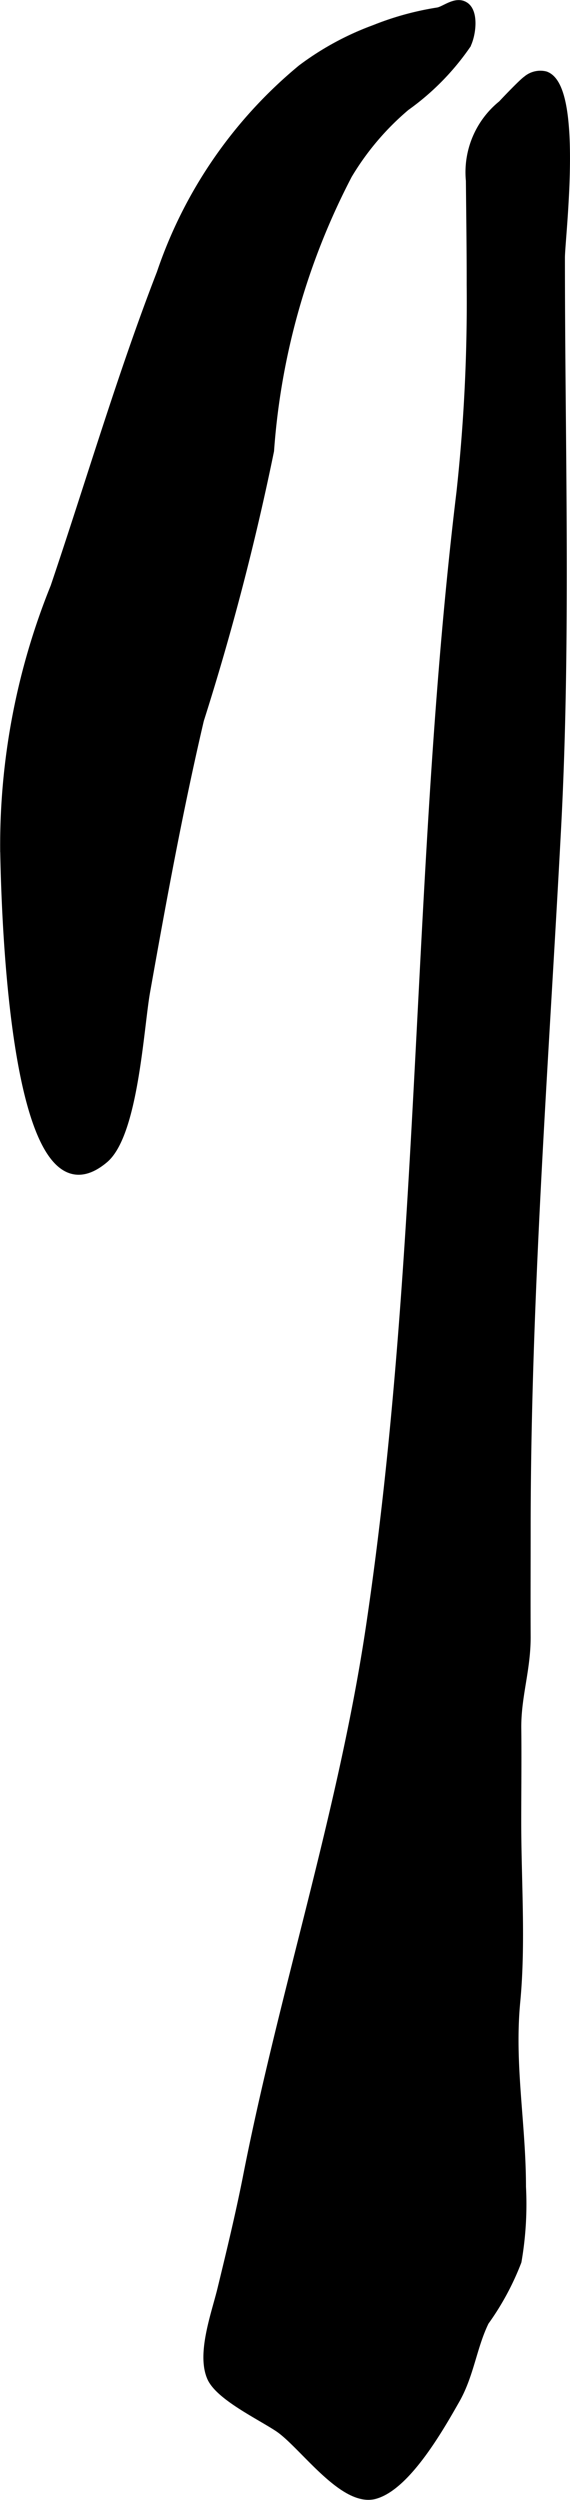 <?xml version="1.0" encoding="UTF-8"?>
<svg xmlns="http://www.w3.org/2000/svg"
     version="1.1"
     width="3.567mm"
     height="15.63mm"
     viewBox="0 0 10.112 44.306">
   <defs>
      <style type="text/css"><![CDATA[
      .a {
        stroke: #000;
        stroke-miterlimit: 10;
        stroke-width: 0.15px;
      }
    ]]></style>
   </defs>
   <path class="a"
         d="M9.672,1.337c.605.204.275,2.881.275,3.227,0,3.38.11,6.796-.071,10.168-.218,4.116-.537,8.276-.537,12.382,0,.631-.003,1.261,0,1.892.003.586-.173,1.059-.166,1.629.006.553-.001,1.107-.001,1.659,0,1.052.082,2.144-.018,3.189-.106,1.113.102,2.161.102,3.275a5.92,5.92,0,0,1-.079,1.321,4.713,4.713,0,0,1-.576,1.066c-.216.441-.265.939-.516,1.382-.272.478-.858,1.517-1.424,1.686-.564.17-1.285-.895-1.721-1.185-.326-.217-1.05-.561-1.194-.895-.182-.422.08-1.124.185-1.557.158-.65.316-1.303.447-1.96.639-3.272,1.689-6.455,2.185-9.759,1.001-6.692.802-13.46,1.609-20.127a31.111,31.111,0,0,0,.182-3.682c.001-.616-.008-1.232-.014-1.847a1.542,1.542,0,0,1,.568-1.351c.056-.061.367-.387.438-.434A.369.369,0,0,1,9.672,1.337Z"/>
   <path class="a"
         d="M5.35,1.218A5.039,5.039,0,0,1,6.646.514a5.131,5.131,0,0,1,1.119-.308c.125-.019.321-.204.481-.099.17.11.124.501.032.685a4.432,4.432,0,0,1-1.079,1.096,4.802,4.802,0,0,0-1.025,1.208A12.49,12.49,0,0,0,4.787,7.986a46.542,46.542,0,0,1-1.244,4.772c-.375,1.604-.666,3.193-.955,4.818-.114.644-.21,2.523-.74,2.967-1.633,1.368-1.755-4.624-1.77-5.517a12.206,12.206,0,0,1,.892-4.623c.627-1.853,1.184-3.754,1.885-5.562A8.038,8.038,0,0,1,5.35,1.218Z"/>
</svg>
